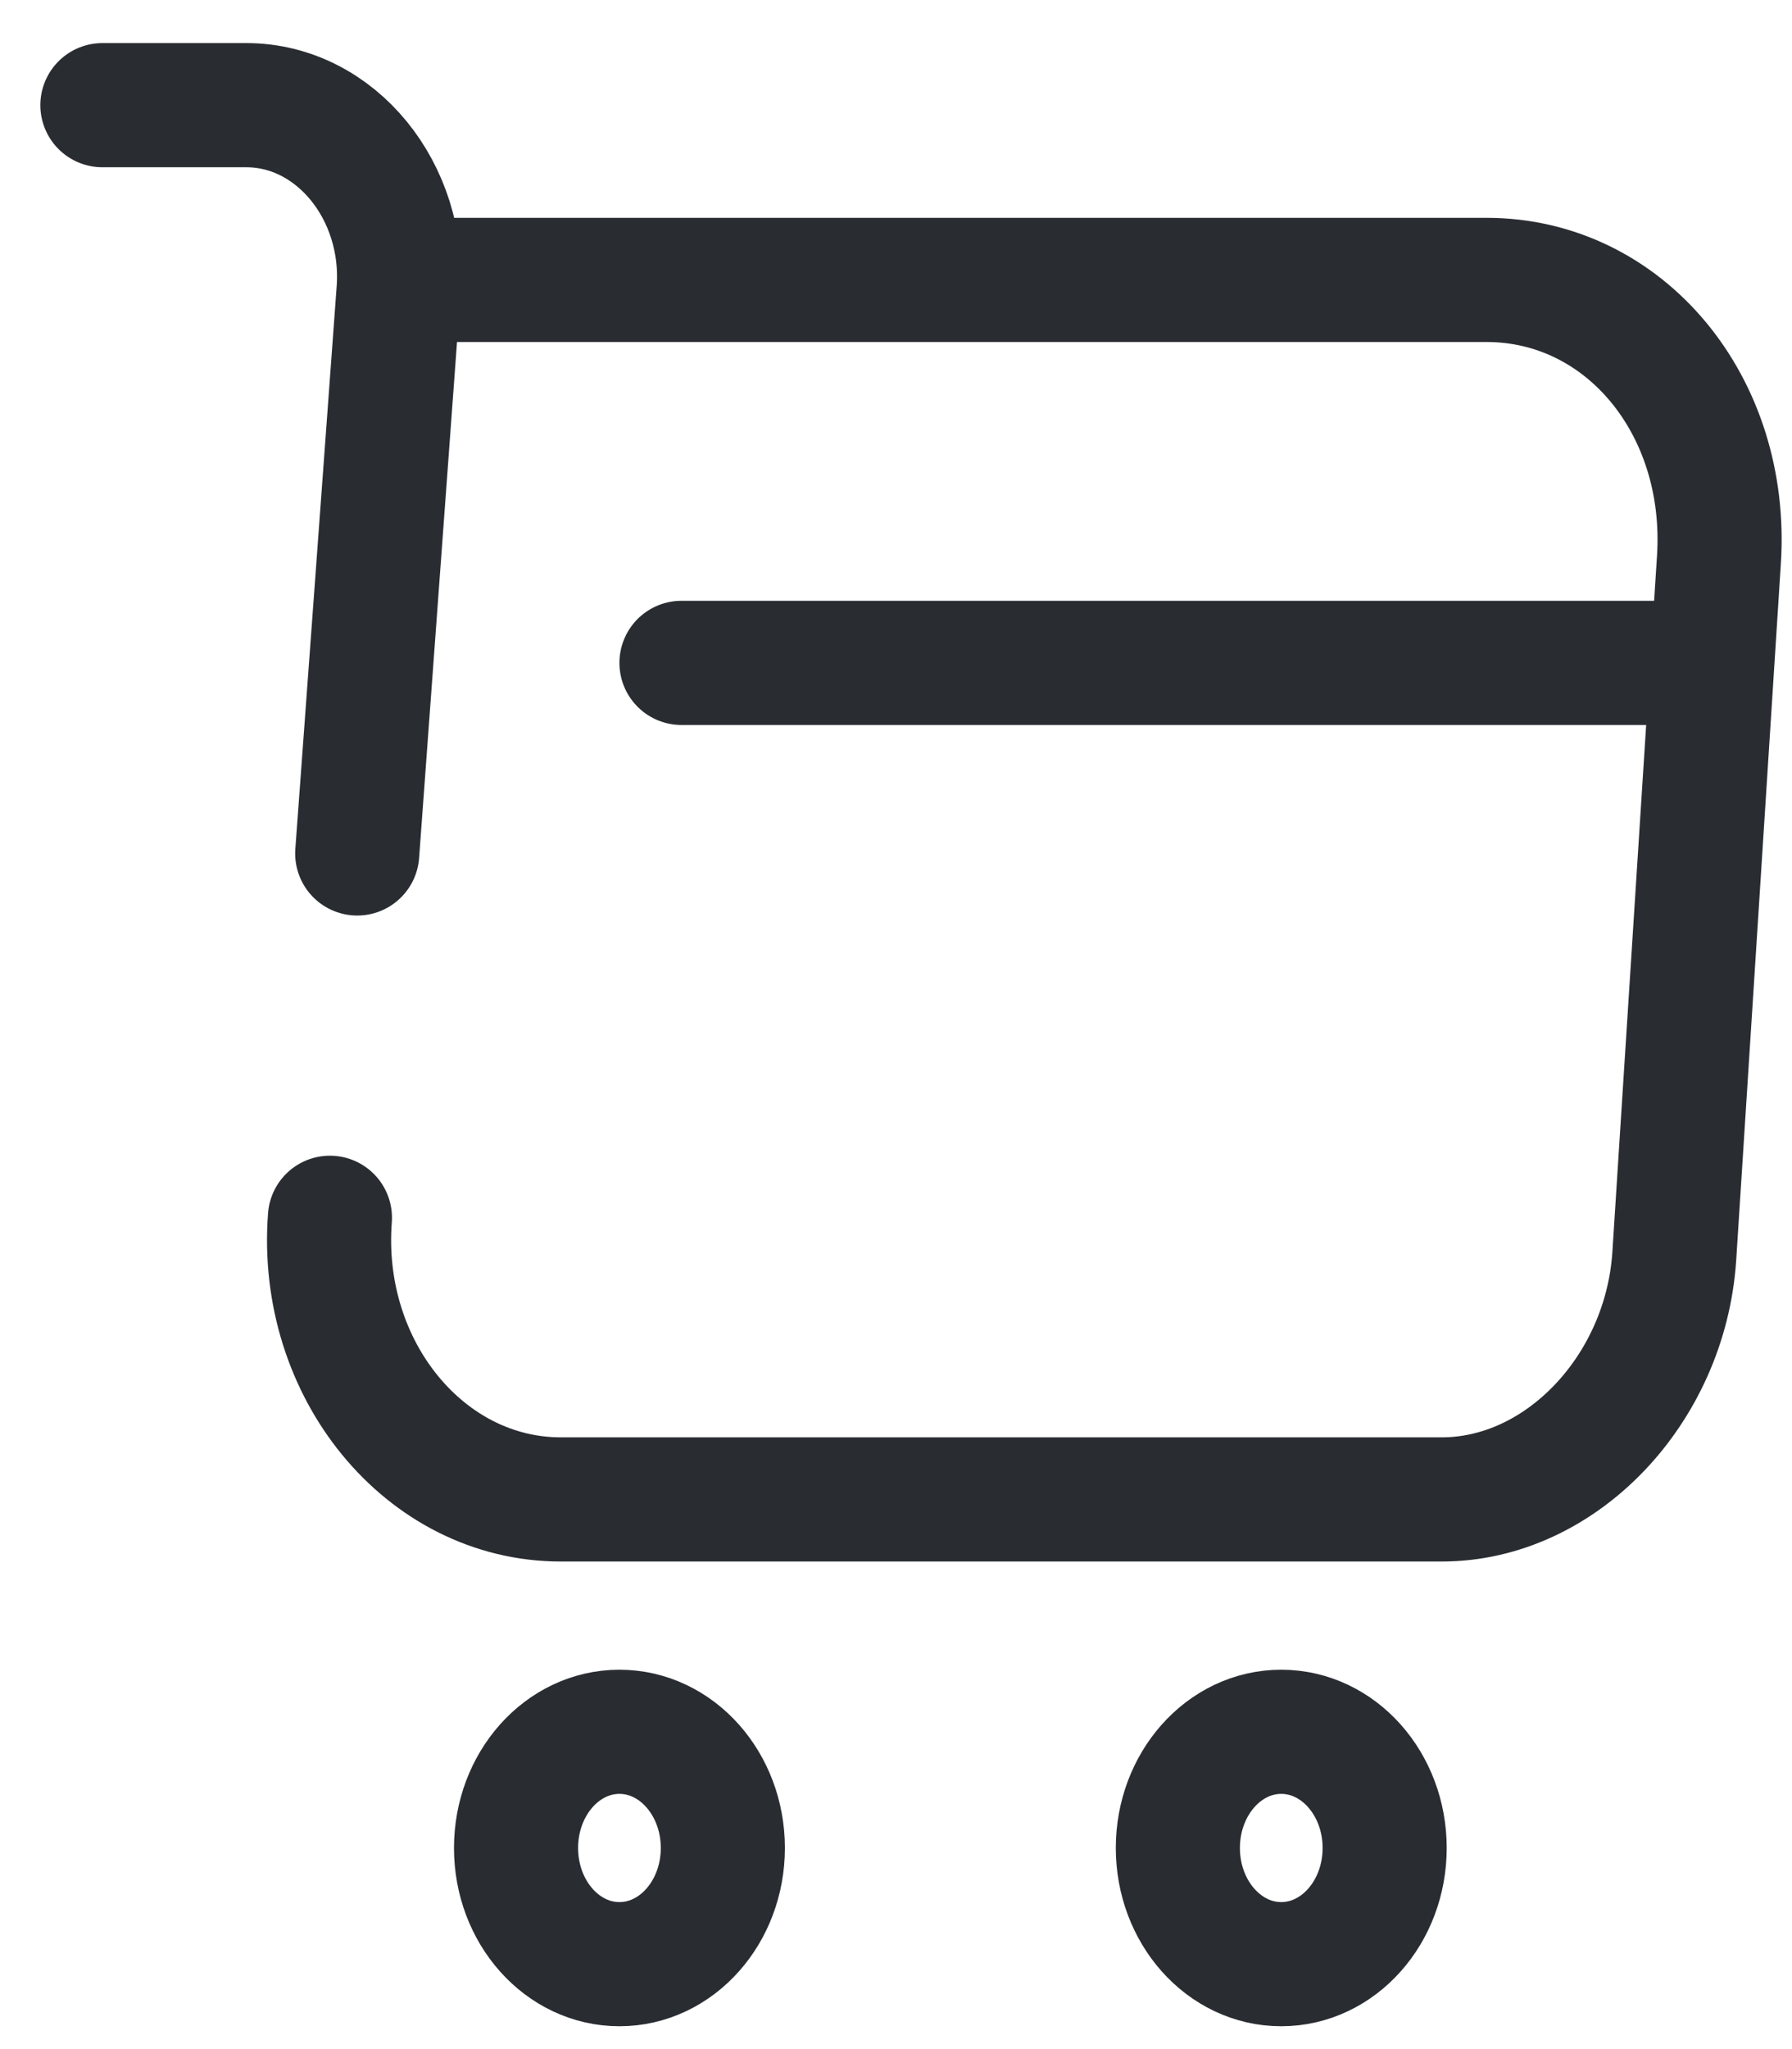 <svg width="35" height="40" viewBox="0 0 35 40" fill="none" xmlns="http://www.w3.org/2000/svg">
<path d="M6.444 23.772C6.218 26.73 8.302 29.27 10.952 29.27H28.16C30.487 29.27 32.523 27.129 32.7 24.534L33.573 10.926C33.767 7.914 31.731 5.464 29.033 5.464H8.173" stroke="#292D32" stroke-width="2.424" stroke-miterlimit="10" stroke-linecap="round" stroke-linejoin="round"/>
<path d="M2 2.053H4.811C6.556 2.053 7.93 3.741 7.784 5.682L6.977 16.66" stroke="#292D32" stroke-width="2.424" stroke-miterlimit="10" stroke-linecap="round" stroke-linejoin="round"/>
<path d="M25.024 38.342C26.14 38.342 27.044 37.327 27.044 36.074C27.044 34.821 26.14 33.806 25.024 33.806C23.909 33.806 23.005 34.821 23.005 36.074C23.005 37.327 23.909 38.342 25.024 38.342Z" stroke="#292D32" stroke-width="2.424" stroke-miterlimit="10" stroke-linecap="round" stroke-linejoin="round"/>
<path d="M12.098 38.342C13.214 38.342 14.118 37.327 14.118 36.074C14.118 34.821 13.214 33.806 12.098 33.806C10.983 33.806 10.079 34.821 10.079 36.074C10.079 37.327 10.983 38.342 12.098 38.342Z" stroke="#292D32" stroke-width="2.424" stroke-miterlimit="10" stroke-linecap="round" stroke-linejoin="round"/>
<path d="M13.31 12.94H32.699" stroke="#292D32" stroke-width="2.424" stroke-miterlimit="10" stroke-linecap="round" stroke-linejoin="round"/>
</svg>
